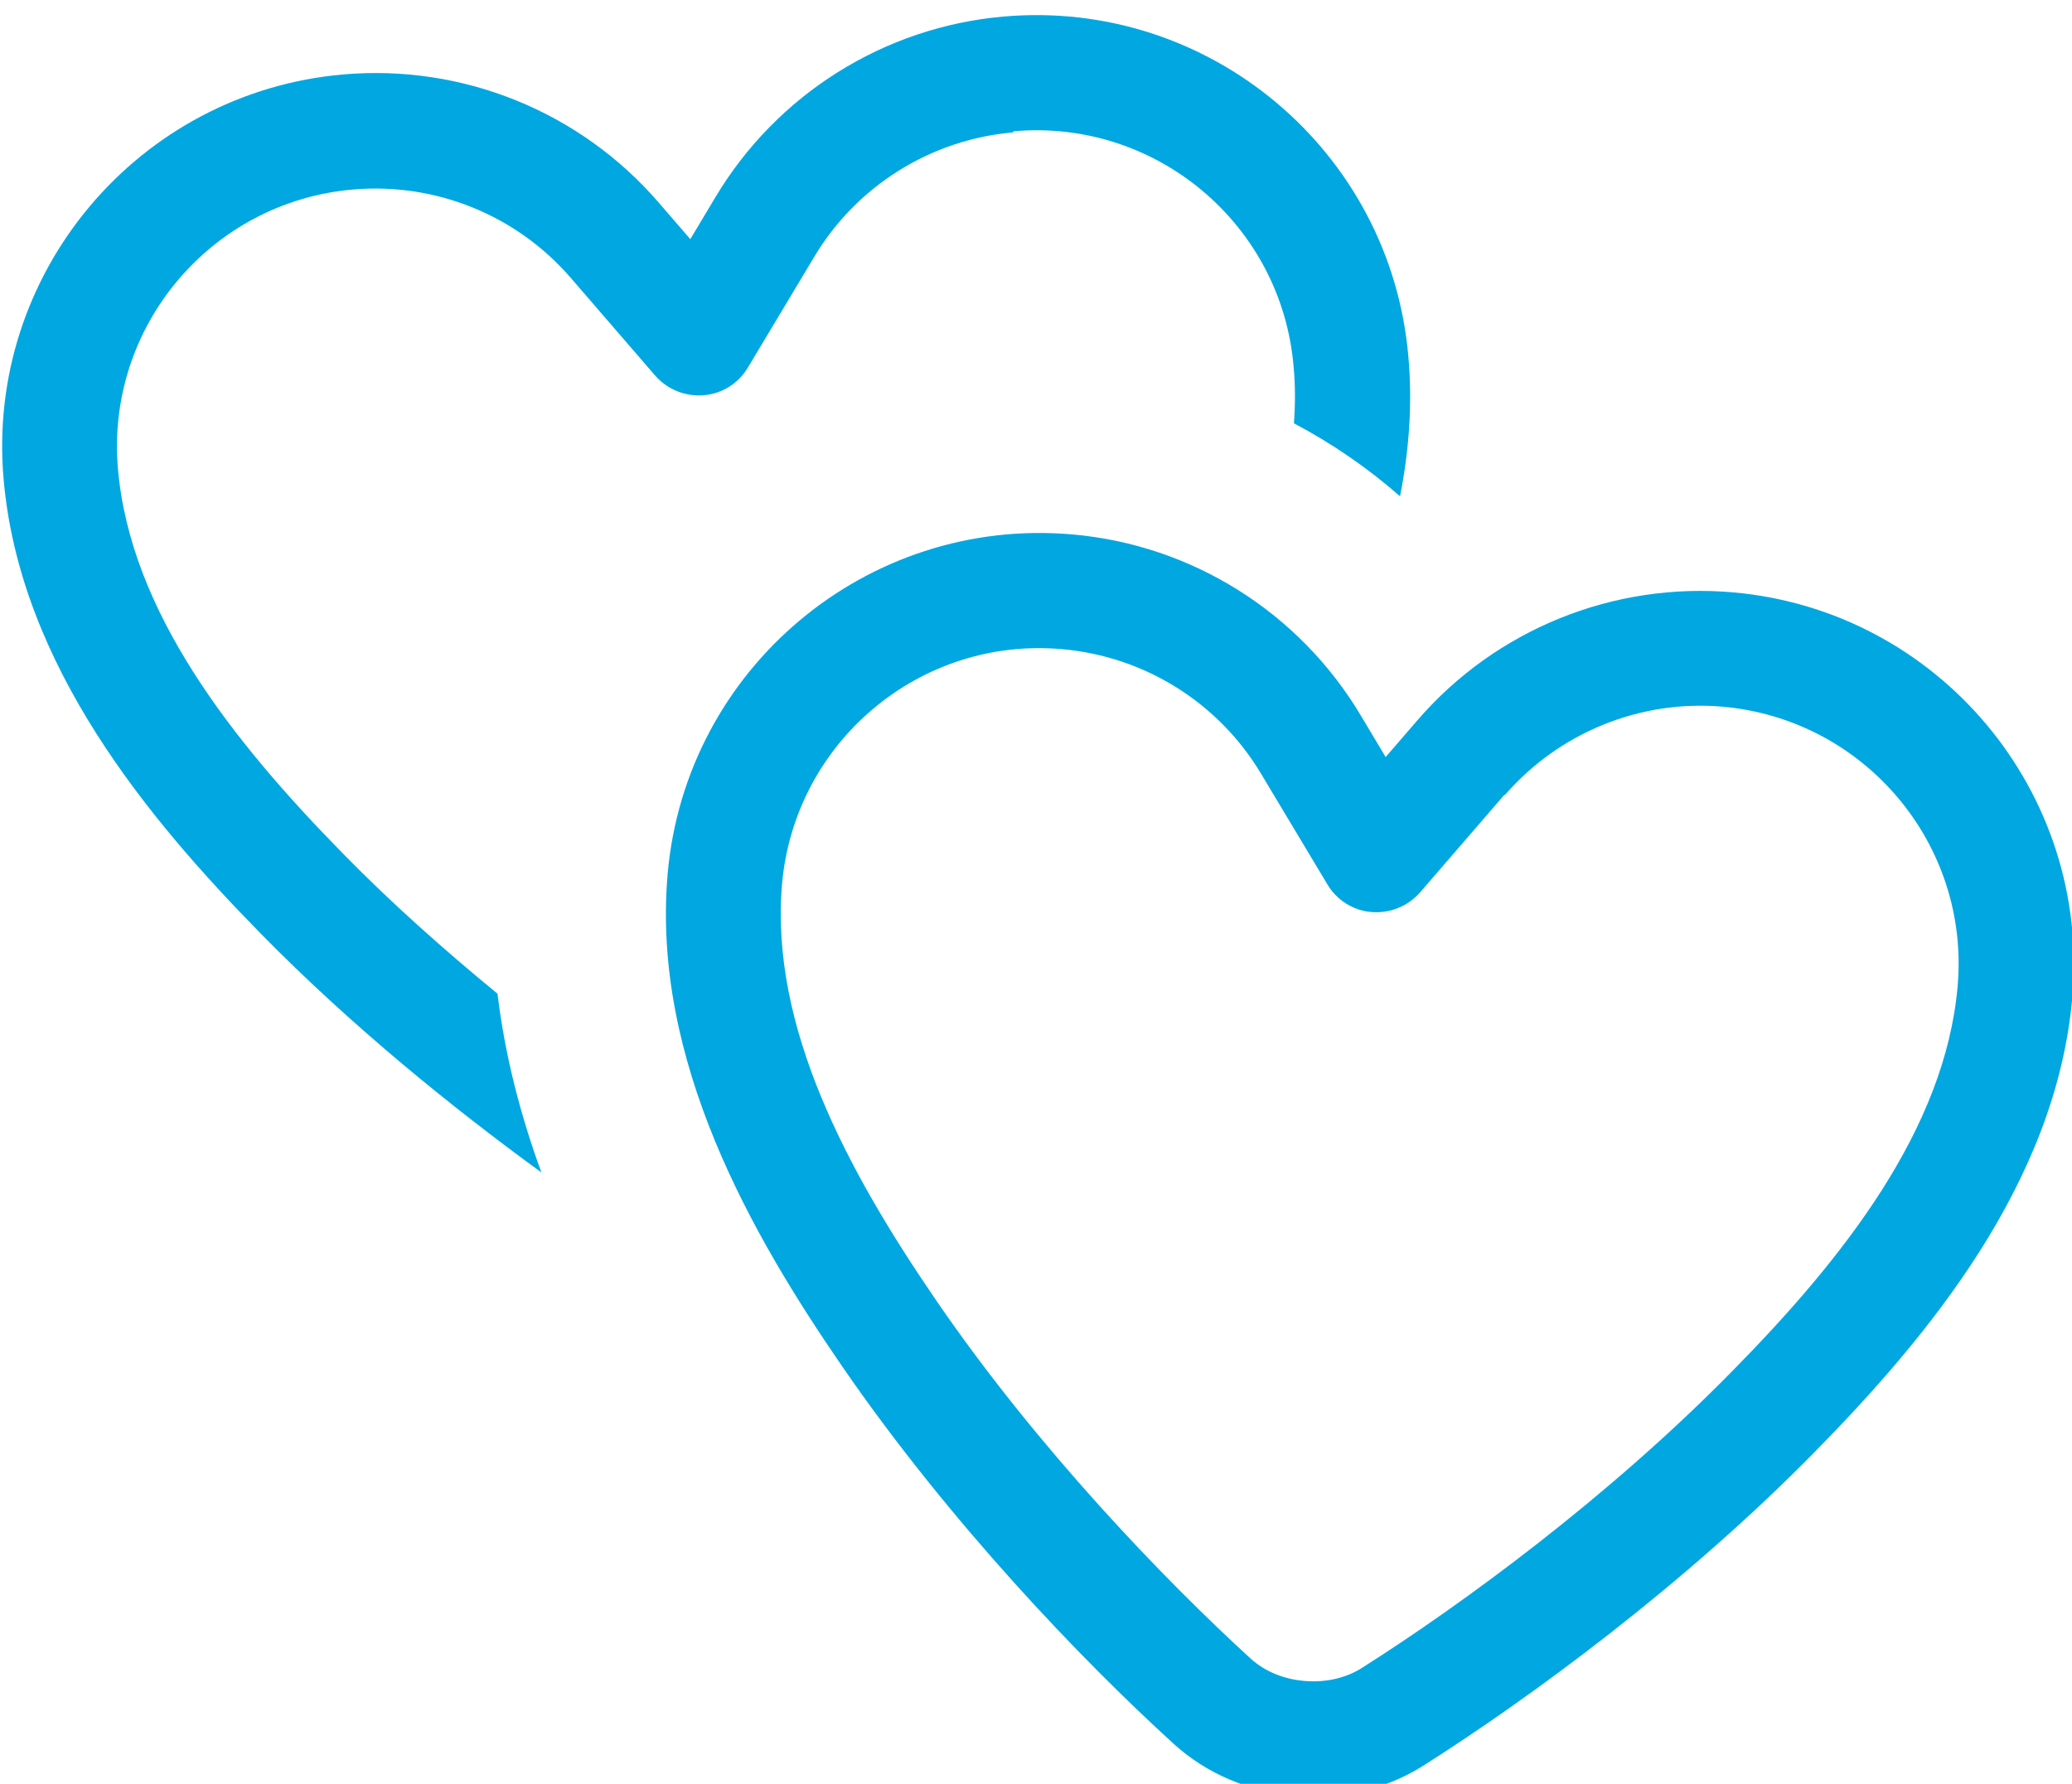 <?xml version="1.0" encoding="UTF-8"?> <svg xmlns="http://www.w3.org/2000/svg" id="Layer_1" version="1.1" viewBox="0 0 576 496"><defs><style> .st0 { fill: #00a7e1; } </style></defs><path class="st0" d="M281.8,36.5c39.5-3.5,74.4,25.8,77.8,65.3.5,5.3.5,10.6.1,15.9,10.6,5.6,20.5,12.4,29.5,20.3,2.5-12.7,3.5-25.7,2.3-39C386.5,41.9,336.1-.4,279,4.6c-33.2,2.9-63,21.6-80.1,50.2l-7,11.7-8.9-10.3c-21.8-25.2-54.4-38.4-87.6-35.5C38.3,25.7-4,76.1,1,133.2c4.5,51.9,40.5,94.8,71.5,126.4,25.2,25.7,53.4,48.5,78,66.4-5.7-15.6-10.1-32.2-12.2-49.7-14.5-11.9-29.3-25-43-39-30.8-31.4-59-67.2-62.5-106.8-3.5-39.5,25.8-74.4,65.3-77.8,23-2,45.5,7.1,60.6,24.6l23.4,27.1c3.4,3.9,8.4,5.9,13.5,5.5s9.7-3.3,12.3-7.7l18.4-30.7c11.8-19.8,32.4-32.7,55.4-34.7v-.3ZM418.3,221.1c15.1-17.4,37.6-26.6,60.6-24.6,39.5,3.5,68.8,38.3,65.3,77.8-3.5,39.6-31.6,75.4-62.5,106.8-34.5,35.2-75.5,65.2-103.3,82.8-4.2,2.6-9.6,4-15.7,3.5s-11.2-2.8-14.9-6.1c-24.3-22.2-59.5-58.8-87.4-99.5-24.9-36.3-46.4-76.4-43-116,3.5-39.5,38.3-68.8,77.8-65.3,23,2,43.6,14.9,55.4,34.7l18.4,30.7c2.6,4.4,7.2,7.3,12.3,7.7s10.1-1.6,13.5-5.5l23.4-27.1h.1ZM481.7,164.7c-33.2-2.9-65.8,10.3-87.6,35.5l-8.9,10.3-7-11.7c-17.1-28.6-46.9-47.3-80.1-50.2-57.1-5-107.5,37.3-112.5,94.4-4.5,51.9,23.4,100.4,48.5,136.9,29.7,43.2,66.6,81.7,92.2,105,18.5,16.9,48.1,19.5,69.3,6.1,29.3-18.6,72.3-50,109-87.4,31-31.6,67-74.5,71.5-126.4,5-57.1-37.3-107.5-94.4-112.5h0Z"></path></svg> 